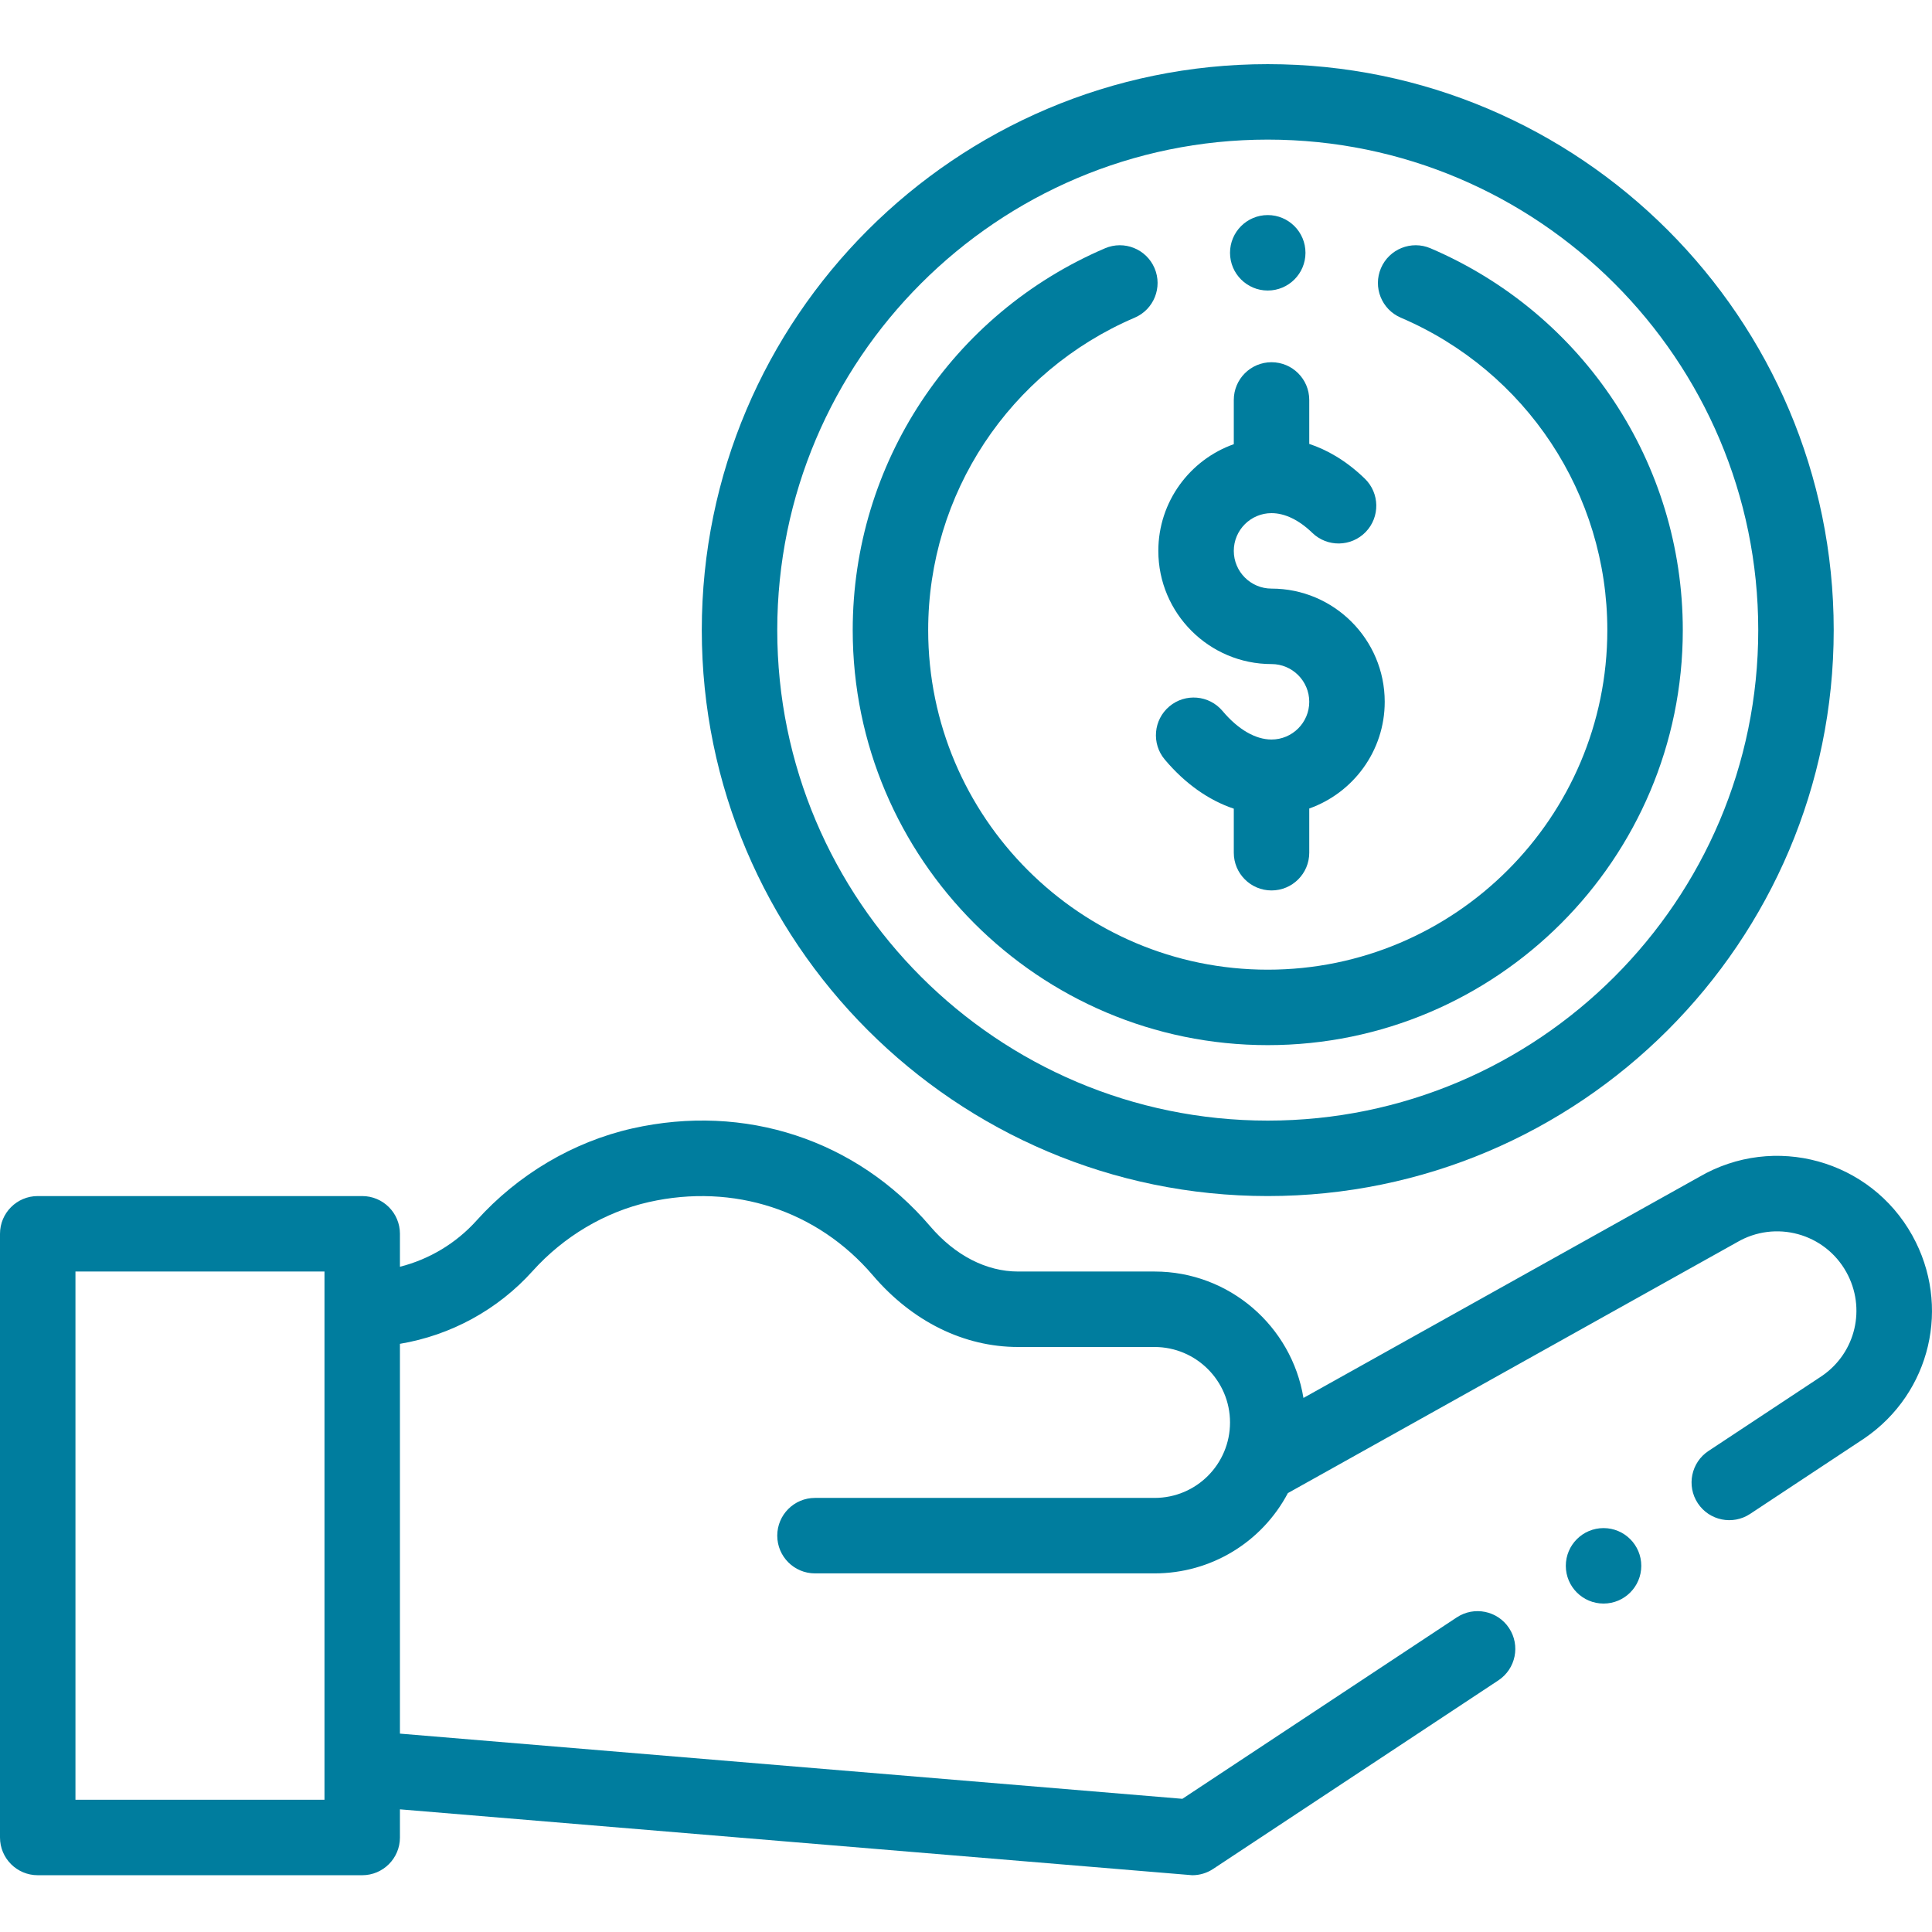 <?xml version="1.0" encoding="UTF-8"?> <svg xmlns="http://www.w3.org/2000/svg" height="512px" viewBox="0 -16 512 511" width="512px"><g><path d="m335.965 60.492c5.52 0 10-4.477 10-9.996 0-5.52-4.48-10-10-10-5.52 0-9.996 4.48-9.996 10 0 5.52 4.477 9.996 9.996 9.996zm0 0" data-original="#000000" class="active-path" data-old_color="#007d9e" fill="#007d9e"></path><path d="m506.781 310.914c-11.125-20.035-36.562-27.129-56.5-15.504l-104.852 58.559c-3.113-18.973-19.621-33.5-39.461-33.5h-36.148c-8.426 0-16.703-4.258-23.301-11.98-19.594-22.961-49.109-32.66-78.957-25.941-15.633 3.527-30.289 12.191-41.266 24.402-5.445 6.059-12.547 10.285-20.309 12.258v-8.738c0-5.52-4.477-10-10-10h-85.988c-5.523 0-10 4.48-10 10v159.984c0 5.52 4.477 10 10 10h85.992c5.52 0 9.996-4.48 9.996-10v-7.461s209.703 17.461 209.98 17.461c1.953 0 3.875-.574 5.516-1.66l75.605-49.984c4.605-3.047 5.871-9.25 2.824-13.855-3.043-4.605-9.246-5.871-13.855-2.828l-72.715 48.078-207.355-17.277v-103.301c13.477-2.258 25.938-9.016 35.184-19.312 8.23-9.148 19.164-15.637 30.789-18.258 22.469-5.059 44.656 2.199 59.352 19.418 10.461 12.246 24.137 18.992 38.512 18.992h36.145c11.027 0 20 8.973 20 20 0 10.973-8.852 19.996-20 19.996h-89.992c-5.52 0-9.996 4.48-9.996 10 0 5.523 4.477 10 9.996 10h89.992c14.957 0 28.441-8.246 35.332-21.277 0 0 118.945-66.434 119.004-66.469 10.18-5.969 23.262-2.418 28.996 7.91 5.289 9.516 2.52 21.324-6.438 27.496l-30.098 19.898c-4.605 3.047-5.871 9.25-2.828 13.855 3.051 4.617 9.258 5.867 13.855 2.828 0 0 30.262-20.008 30.305-20.039 17.578-12.023 23.027-35.137 12.684-53.75zm-420.789 149.539h-65.996v-139.984h65.996zm0 0" data-original="#000000" class="active-path" data-old_color="#007d9e" fill="#007d9e"></path><path d="m335.965.5c-82.699 0-149.984 67.281-149.984 149.984s67.285 149.984 149.984 149.984c82.703 0 149.988-67.281 149.988-149.984s-67.285-149.984-149.988-149.984zm0 279.973c-71.676 0-129.984-58.312-129.984-129.988s58.309-129.988 129.984-129.988c71.676 0 129.988 58.312 129.988 129.988s-58.312 129.988-129.988 129.988zm0 0" data-original="#000000" class="active-path" data-old_color="#007d9e" fill="#007d9e"></path><path d="m379.098 49.301c-5.074-2.176-10.957.184-13.129 5.262-2.172 5.074.184 10.953 5.262 13.125 33.246 14.227 54.727 46.727 54.727 82.797 0 49.621-40.371 89.992-89.992 89.992s-89.988-40.371-89.988-89.992c0-36.07 21.48-68.57 54.727-82.797 5.078-2.172 7.434-8.051 5.258-13.129-2.172-5.078-8.051-7.43-13.125-5.258-40.613 17.379-66.859 57.098-66.859 101.184 0 60.648 49.344 109.988 109.988 109.988 60.648 0 109.992-49.34 109.992-109.988 0-44.086-26.246-83.805-66.859-101.184zm0 0" data-original="#000000" class="active-path" data-old_color="#007d9e" fill="#007d9e"></path><path d="m336.965 159.484c5.516 0 10 4.484 10 10 0 5.512-4.484 9.996-10 9.996-4.27 0-8.883-2.684-12.98-7.562-3.555-4.227-9.863-4.773-14.09-1.219-4.227 3.555-4.773 9.859-1.219 14.086 5.344 6.359 11.629 10.793 18.293 13.023v11.672c0 5.52 4.477 9.996 9.996 9.996 5.523 0 10-4.477 10-9.996v-11.719c11.637-4.129 20-15.242 20-28.277 0-16.543-13.457-30-30-30-5.512 0-9.996-4.484-9.996-9.996 0-5.516 4.484-10 9.996-10 3.543 0 7.281 1.809 10.816 5.227 3.969 3.84 10.297 3.734 14.141-.23 3.836-3.969 3.734-10.301-.234-14.141-5.074-4.91-10.152-7.688-14.723-9.203v-11.648c0-5.523-4.477-10-10-10-5.52 0-9.996 4.477-9.996 10v11.719c-11.641 4.129-20 15.242-20 28.277 0 16.539 13.457 29.996 29.996 29.996zm0 0" data-original="#000000" class="active-path" data-old_color="#007d9e" fill="#007d9e"></path><path d="m434.957 398.461c0-5.52-4.48-10-10-10s-10 4.48-10 10c0 5.52 4.48 10 10 10s10-4.48 10-10zm0 0" data-original="#000000" class="active-path" data-old_color="#007d9e" fill="#007d9e"></path></g></svg> 